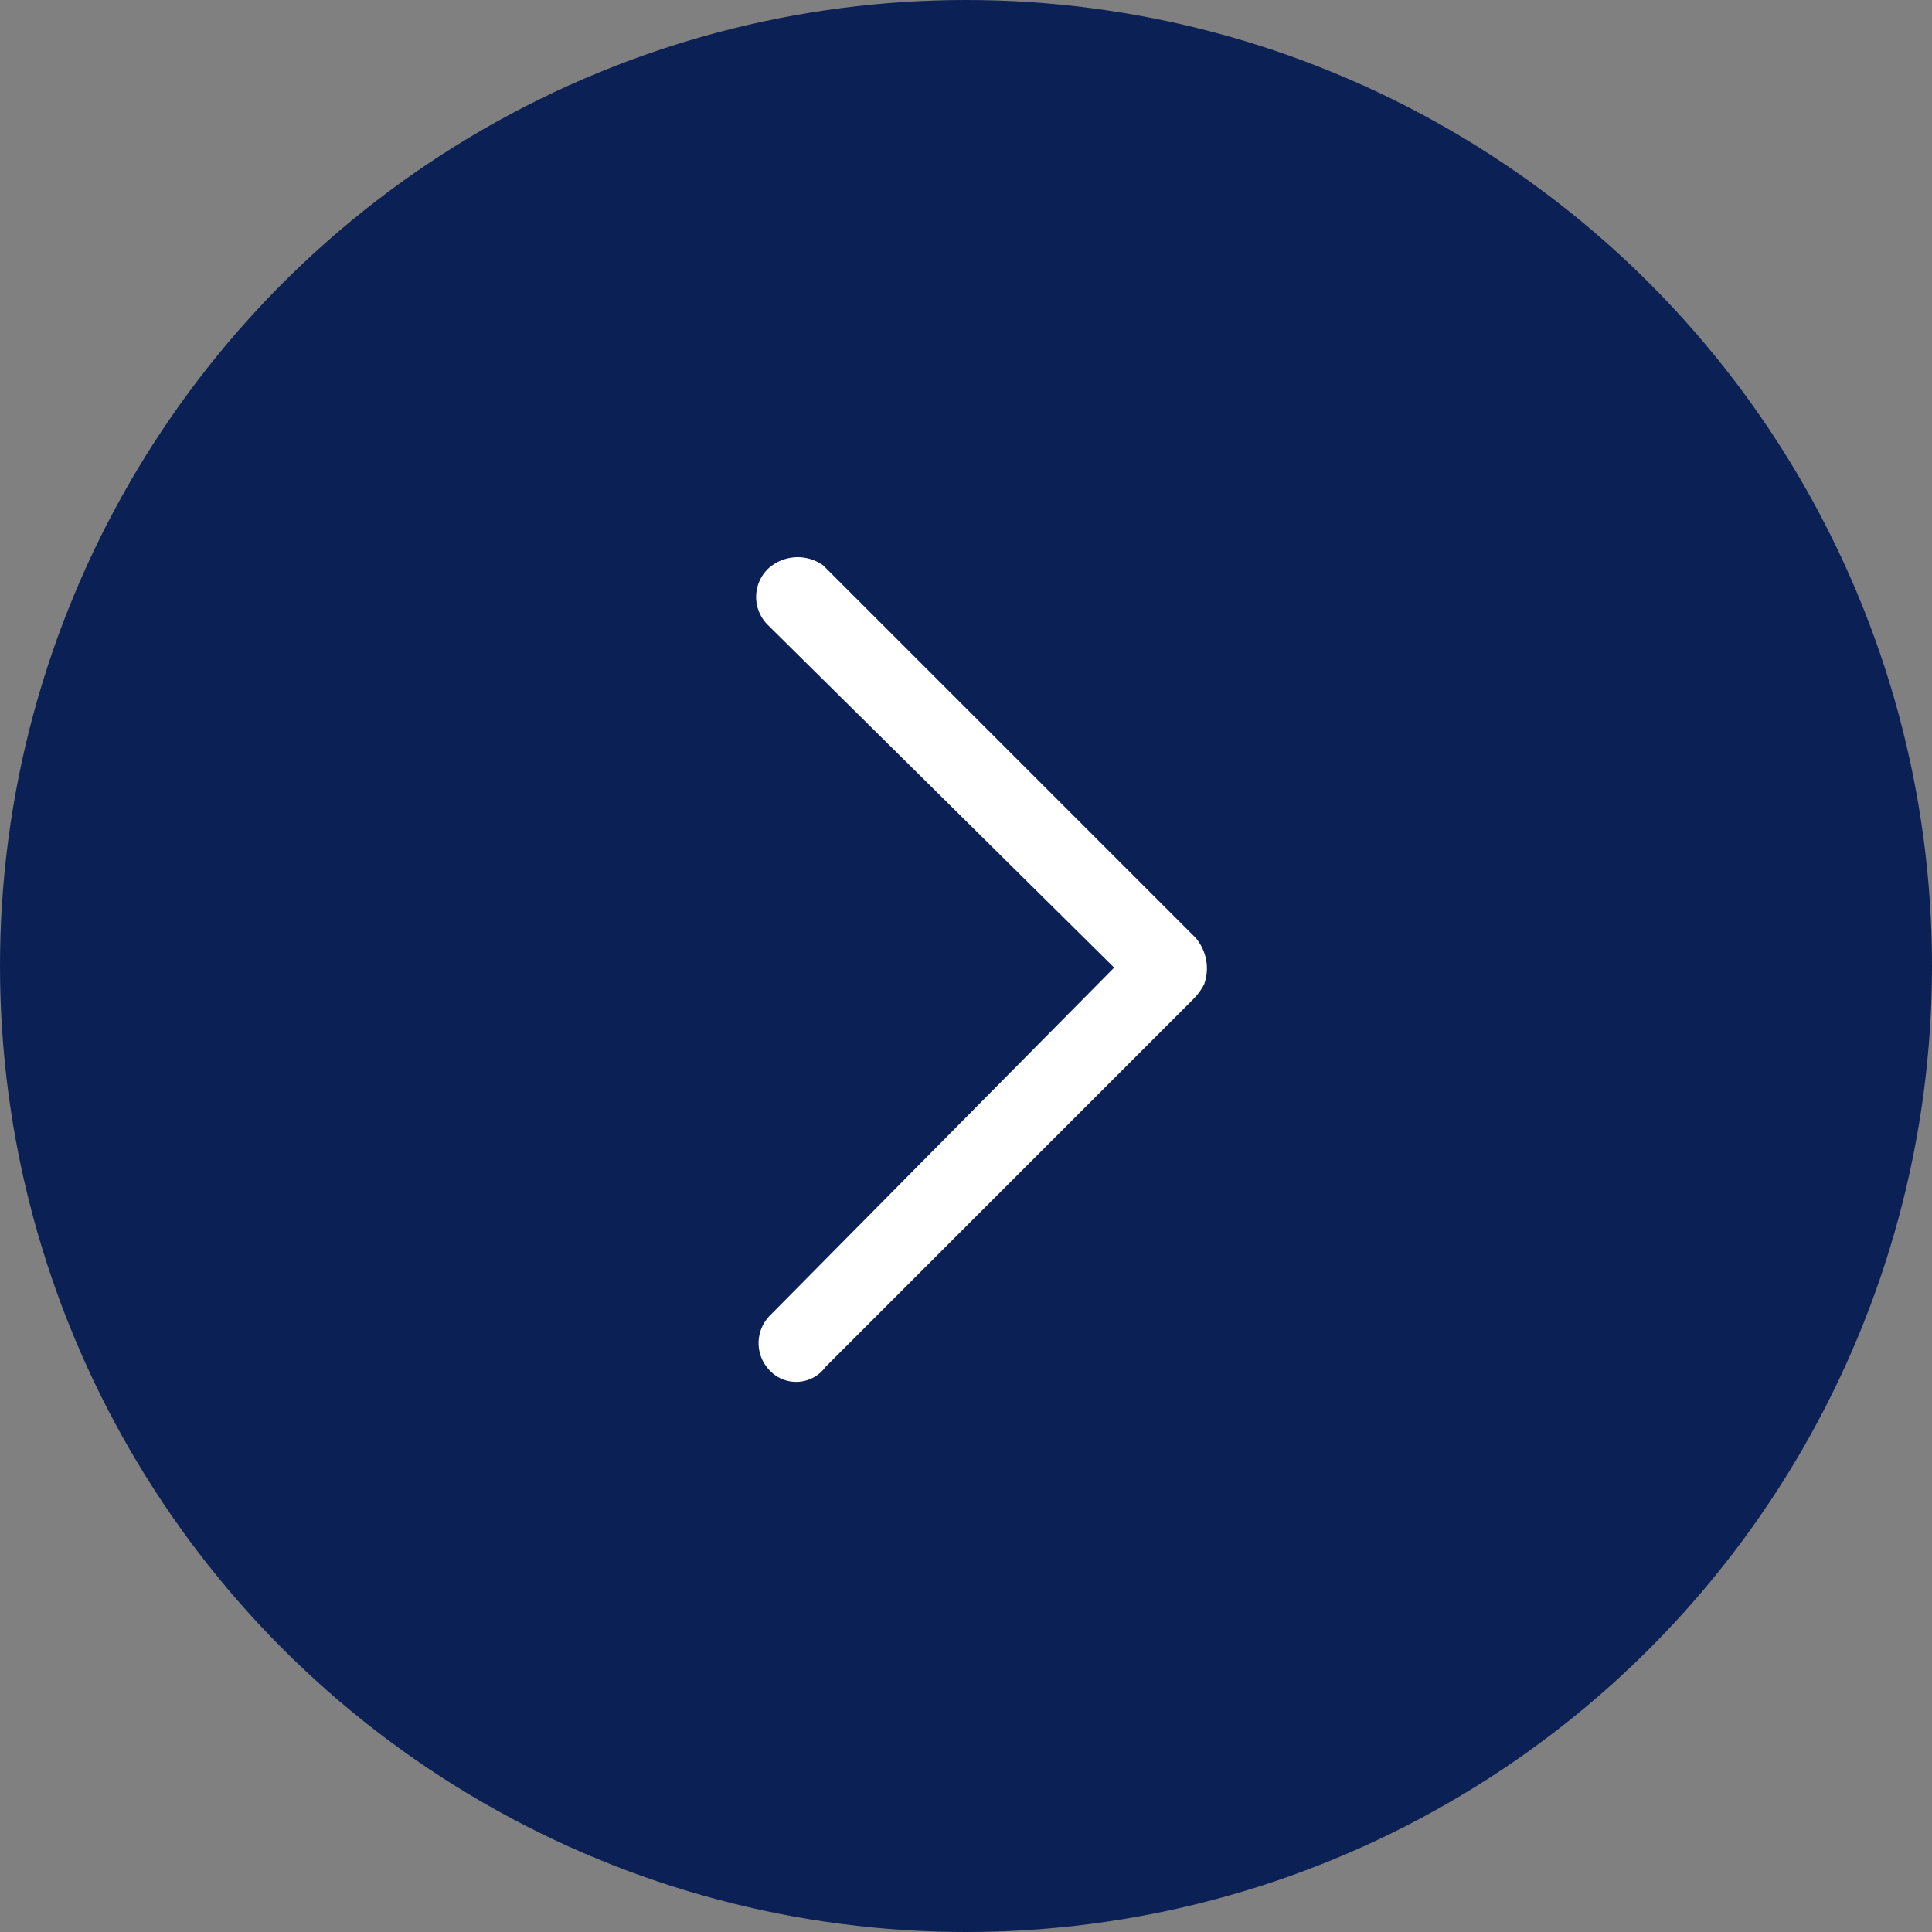<svg xmlns="http://www.w3.org/2000/svg" width="38" height="38" viewBox="0 0 38 38">
  <rect x="0" y="0" width="38" height="38" fill="#808080" stroke="none"/>
  <g id="Group_173" data-name="Group 173" transform="translate(-935 -2158)">
    <circle id="Ellipse_10" data-name="Ellipse 10" cx="19" cy="19" r="19" transform="translate(935 2158)" fill="#0b2055"/>
    <path id="Path_50" data-name="Path 50" d="M344.608,195.552l6.812,6.74-6.768,6.84a.771.771,0,0,0,0,1.09h0a.714.714,0,0,0,1.09-.075l7.22-7.22a1.206,1.206,0,0,0,.228-.307.926.926,0,0,0-.171-.918l-7.321-7.321a.861.861,0,0,0-1.095.075A.774.774,0,0,0,344.608,195.552Z" transform="translate(605.494 1974.74)" fill="#fff"/>
  </g>
</svg>
